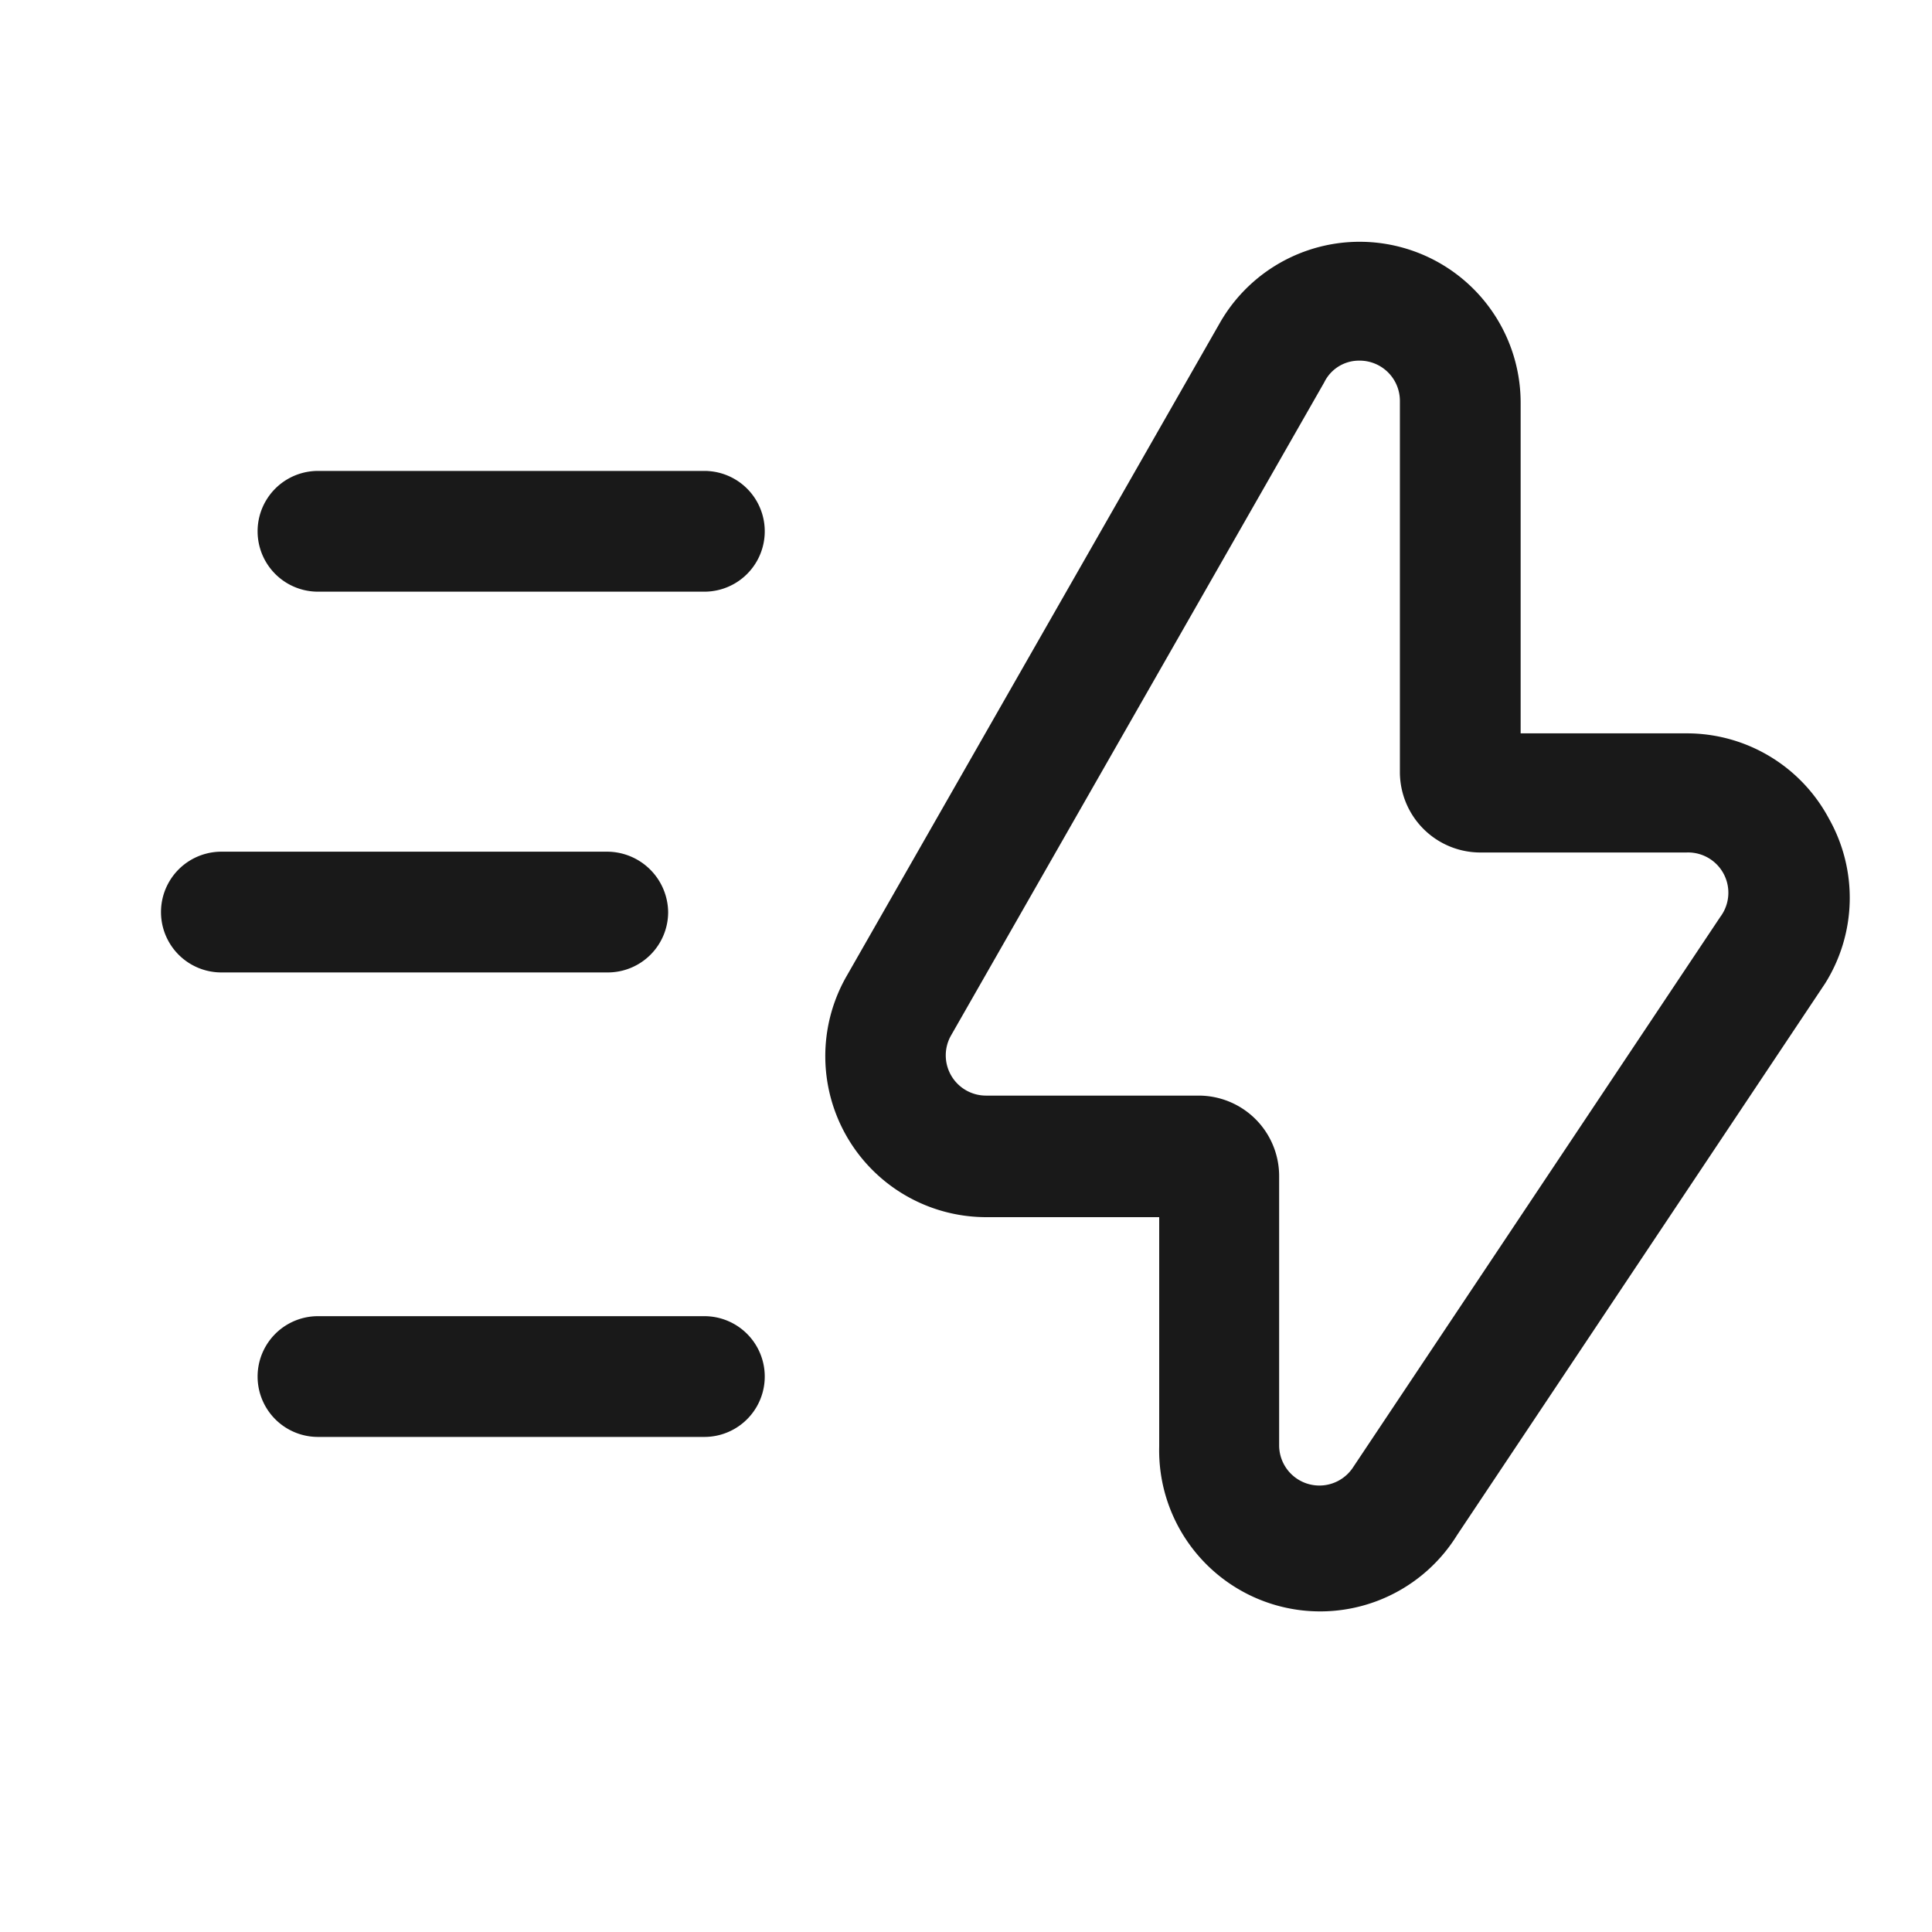 <svg xmlns="http://www.w3.org/2000/svg" width="24" height="24" fill="none"><path fill="#000" fill-opacity=".9" fill-rule="evenodd" d="M20.95 9.11a2 2 0 0 1 1.77 1.06 2 2 0 0 1-.05 2.05l-4.57 6.85a2 2 0 0 1-3.7-1.1v-2.85h-2.14a2 2 0 0 1-1.74-3L15.16 4a2 2 0 0 1 3.73 1v4.11h2.06Zm-4.15 9.13 4.57-6.85a.5.5 0 0 0-.42-.8h-2.56a1 1 0 0 1-1-1V4.98a.5.5 0 0 0-.51-.5.48.48 0 0 0-.43.27l-4.64 8.12a.5.5 0 0 0 .44.74h2.64a1 1 0 0 1 1 1v3.35a.5.5 0 0 0 .91.28Z" clip-rule="evenodd"/><path fill="#000" fill-opacity=".9" d="M8.75 5.85h-4.8a.75.75 0 0 0 0 1.5h4.8a.75.75 0 0 0 0-1.5Zm-.45 5.48a.76.76 0 0 0-.75-.75h-4.8a.75.75 0 0 0 0 1.5h4.8a.75.75 0 0 0 .75-.75Zm.45 5.02h-4.8a.75.75 0 0 0 0 1.5h4.8a.75.75 0 0 0 0-1.5Z"/></svg>